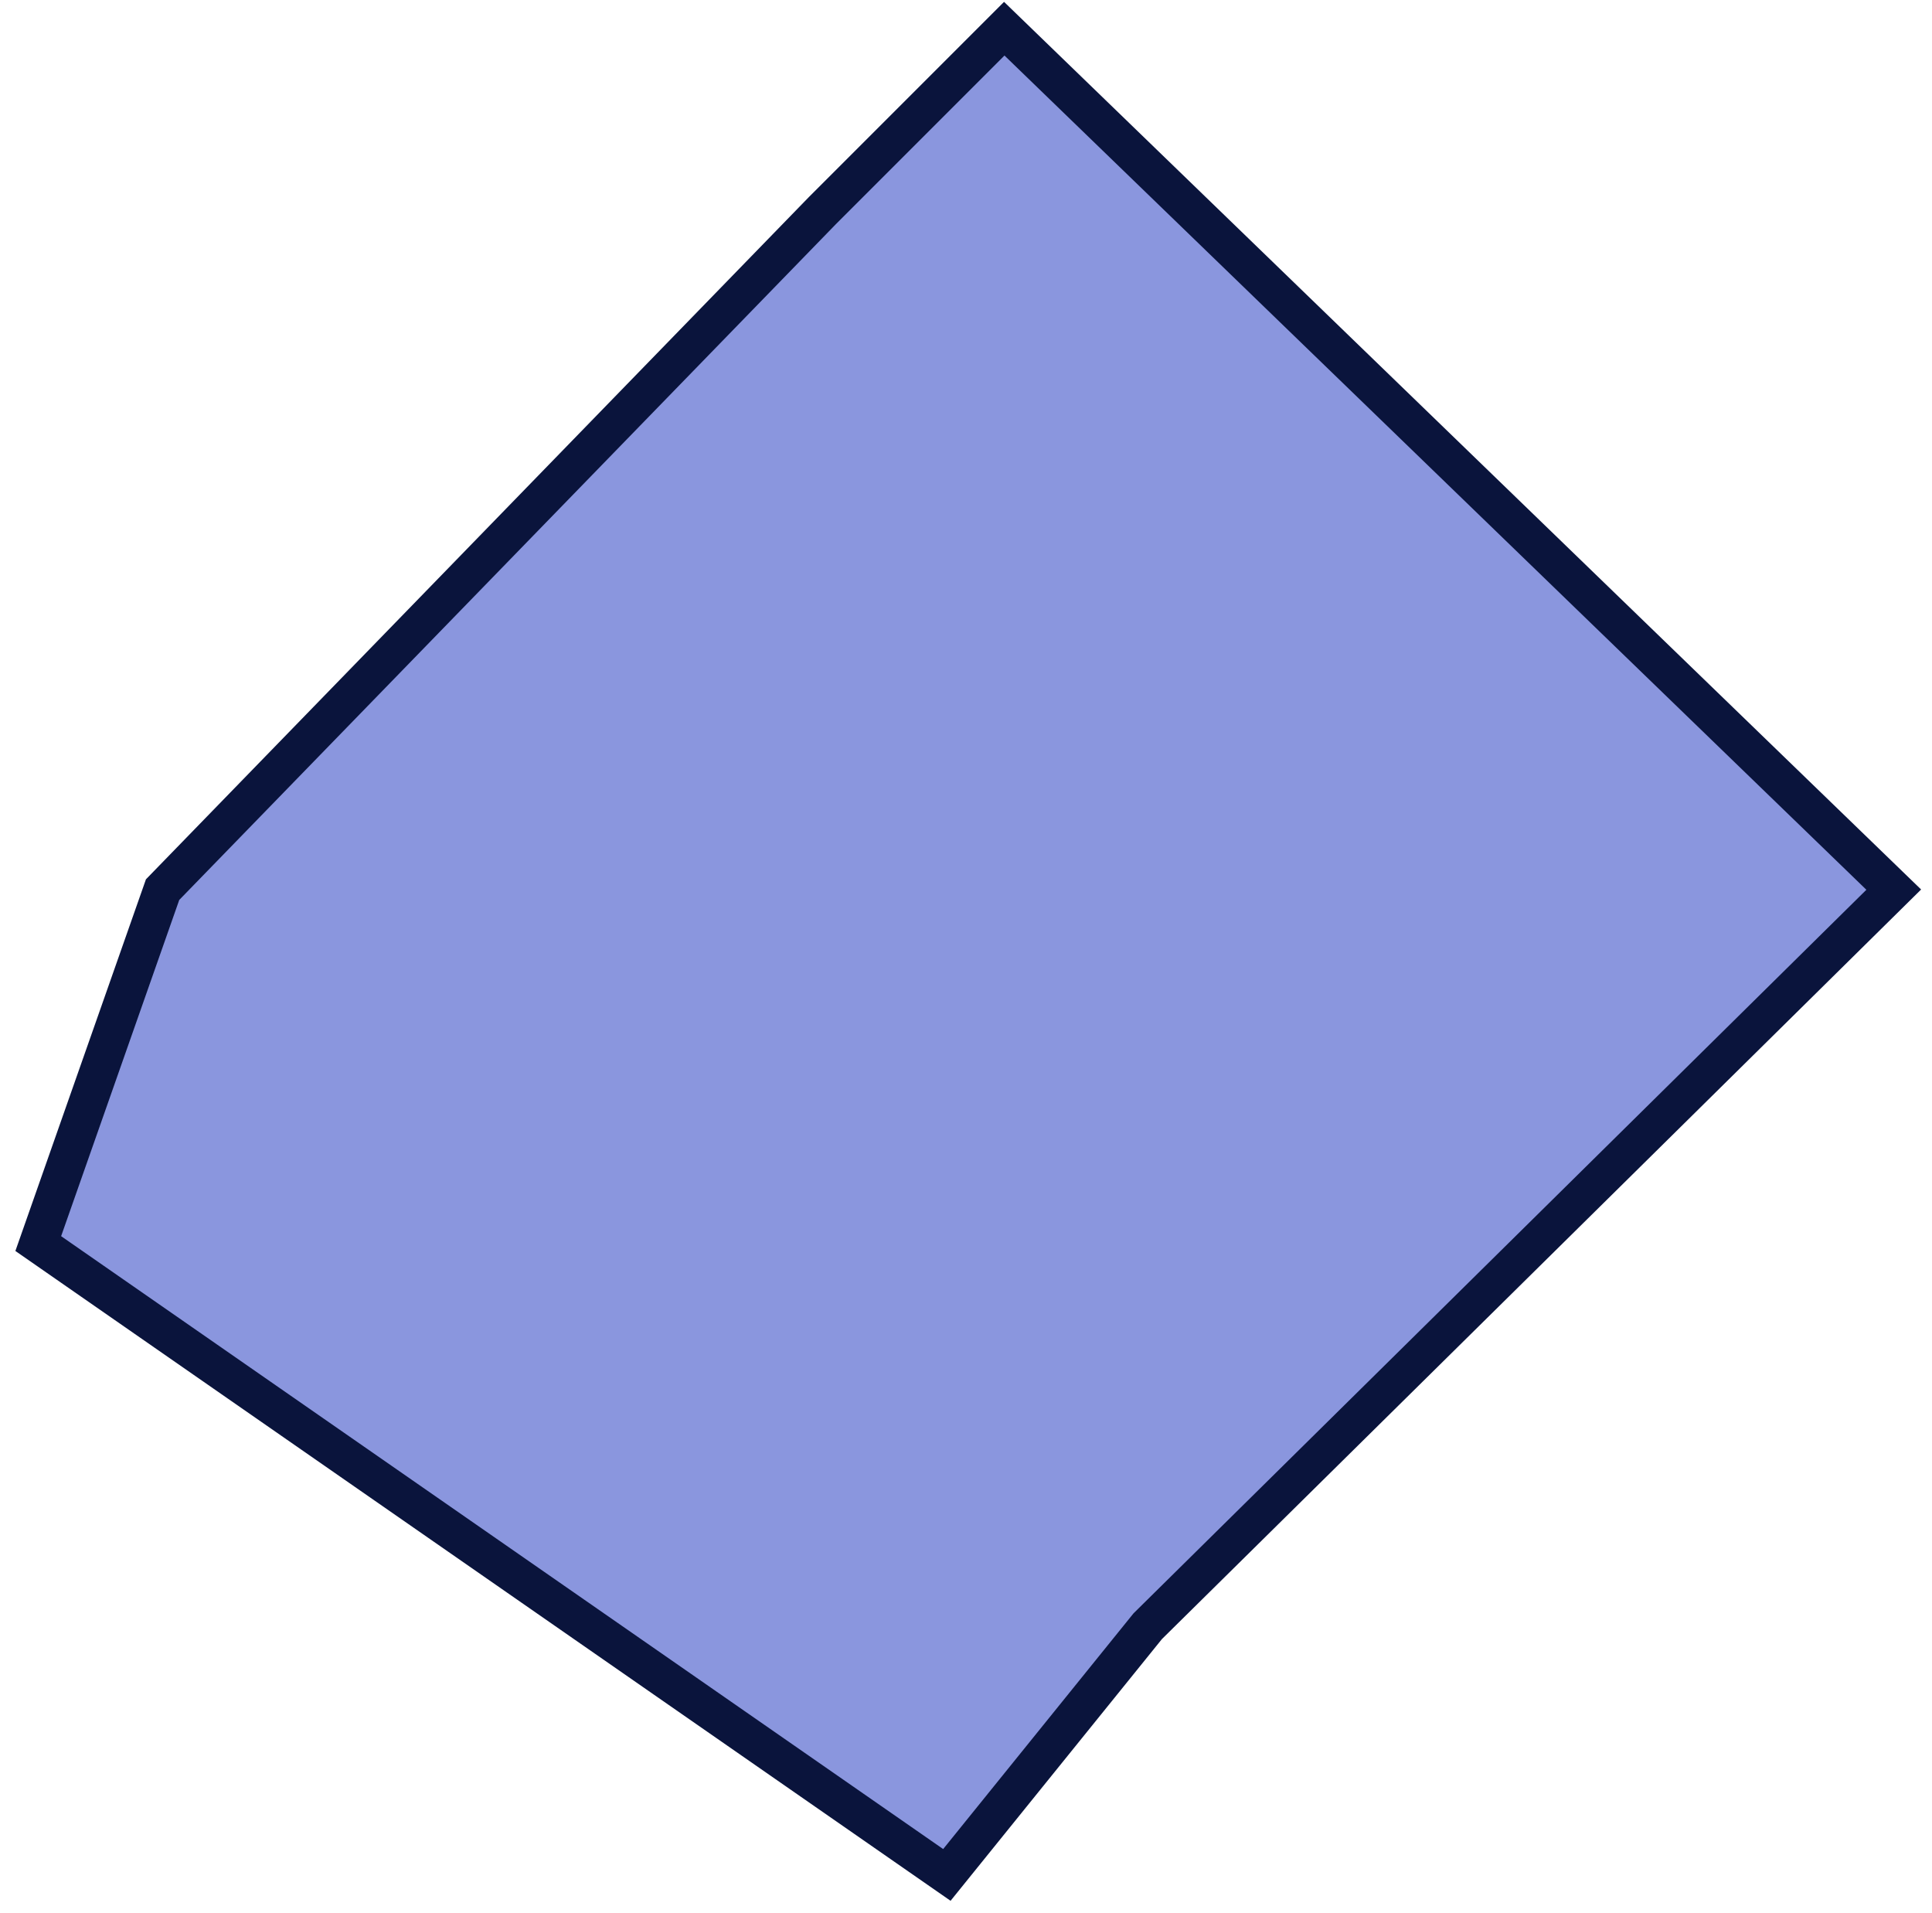 <?xml version="1.0" encoding="UTF-8"?> <svg xmlns="http://www.w3.org/2000/svg" width="101" height="100" viewBox="0 0 101 100" fill="none"> <path d="M8.5 46.5L2 65L49.5 98L60 85L99 46.5L52.5 1.5L43 11L8.5 46.5Z" fill="#3C50C8" fill-opacity="0.6" stroke="#0A143C" stroke-width="2"></path> </svg> 